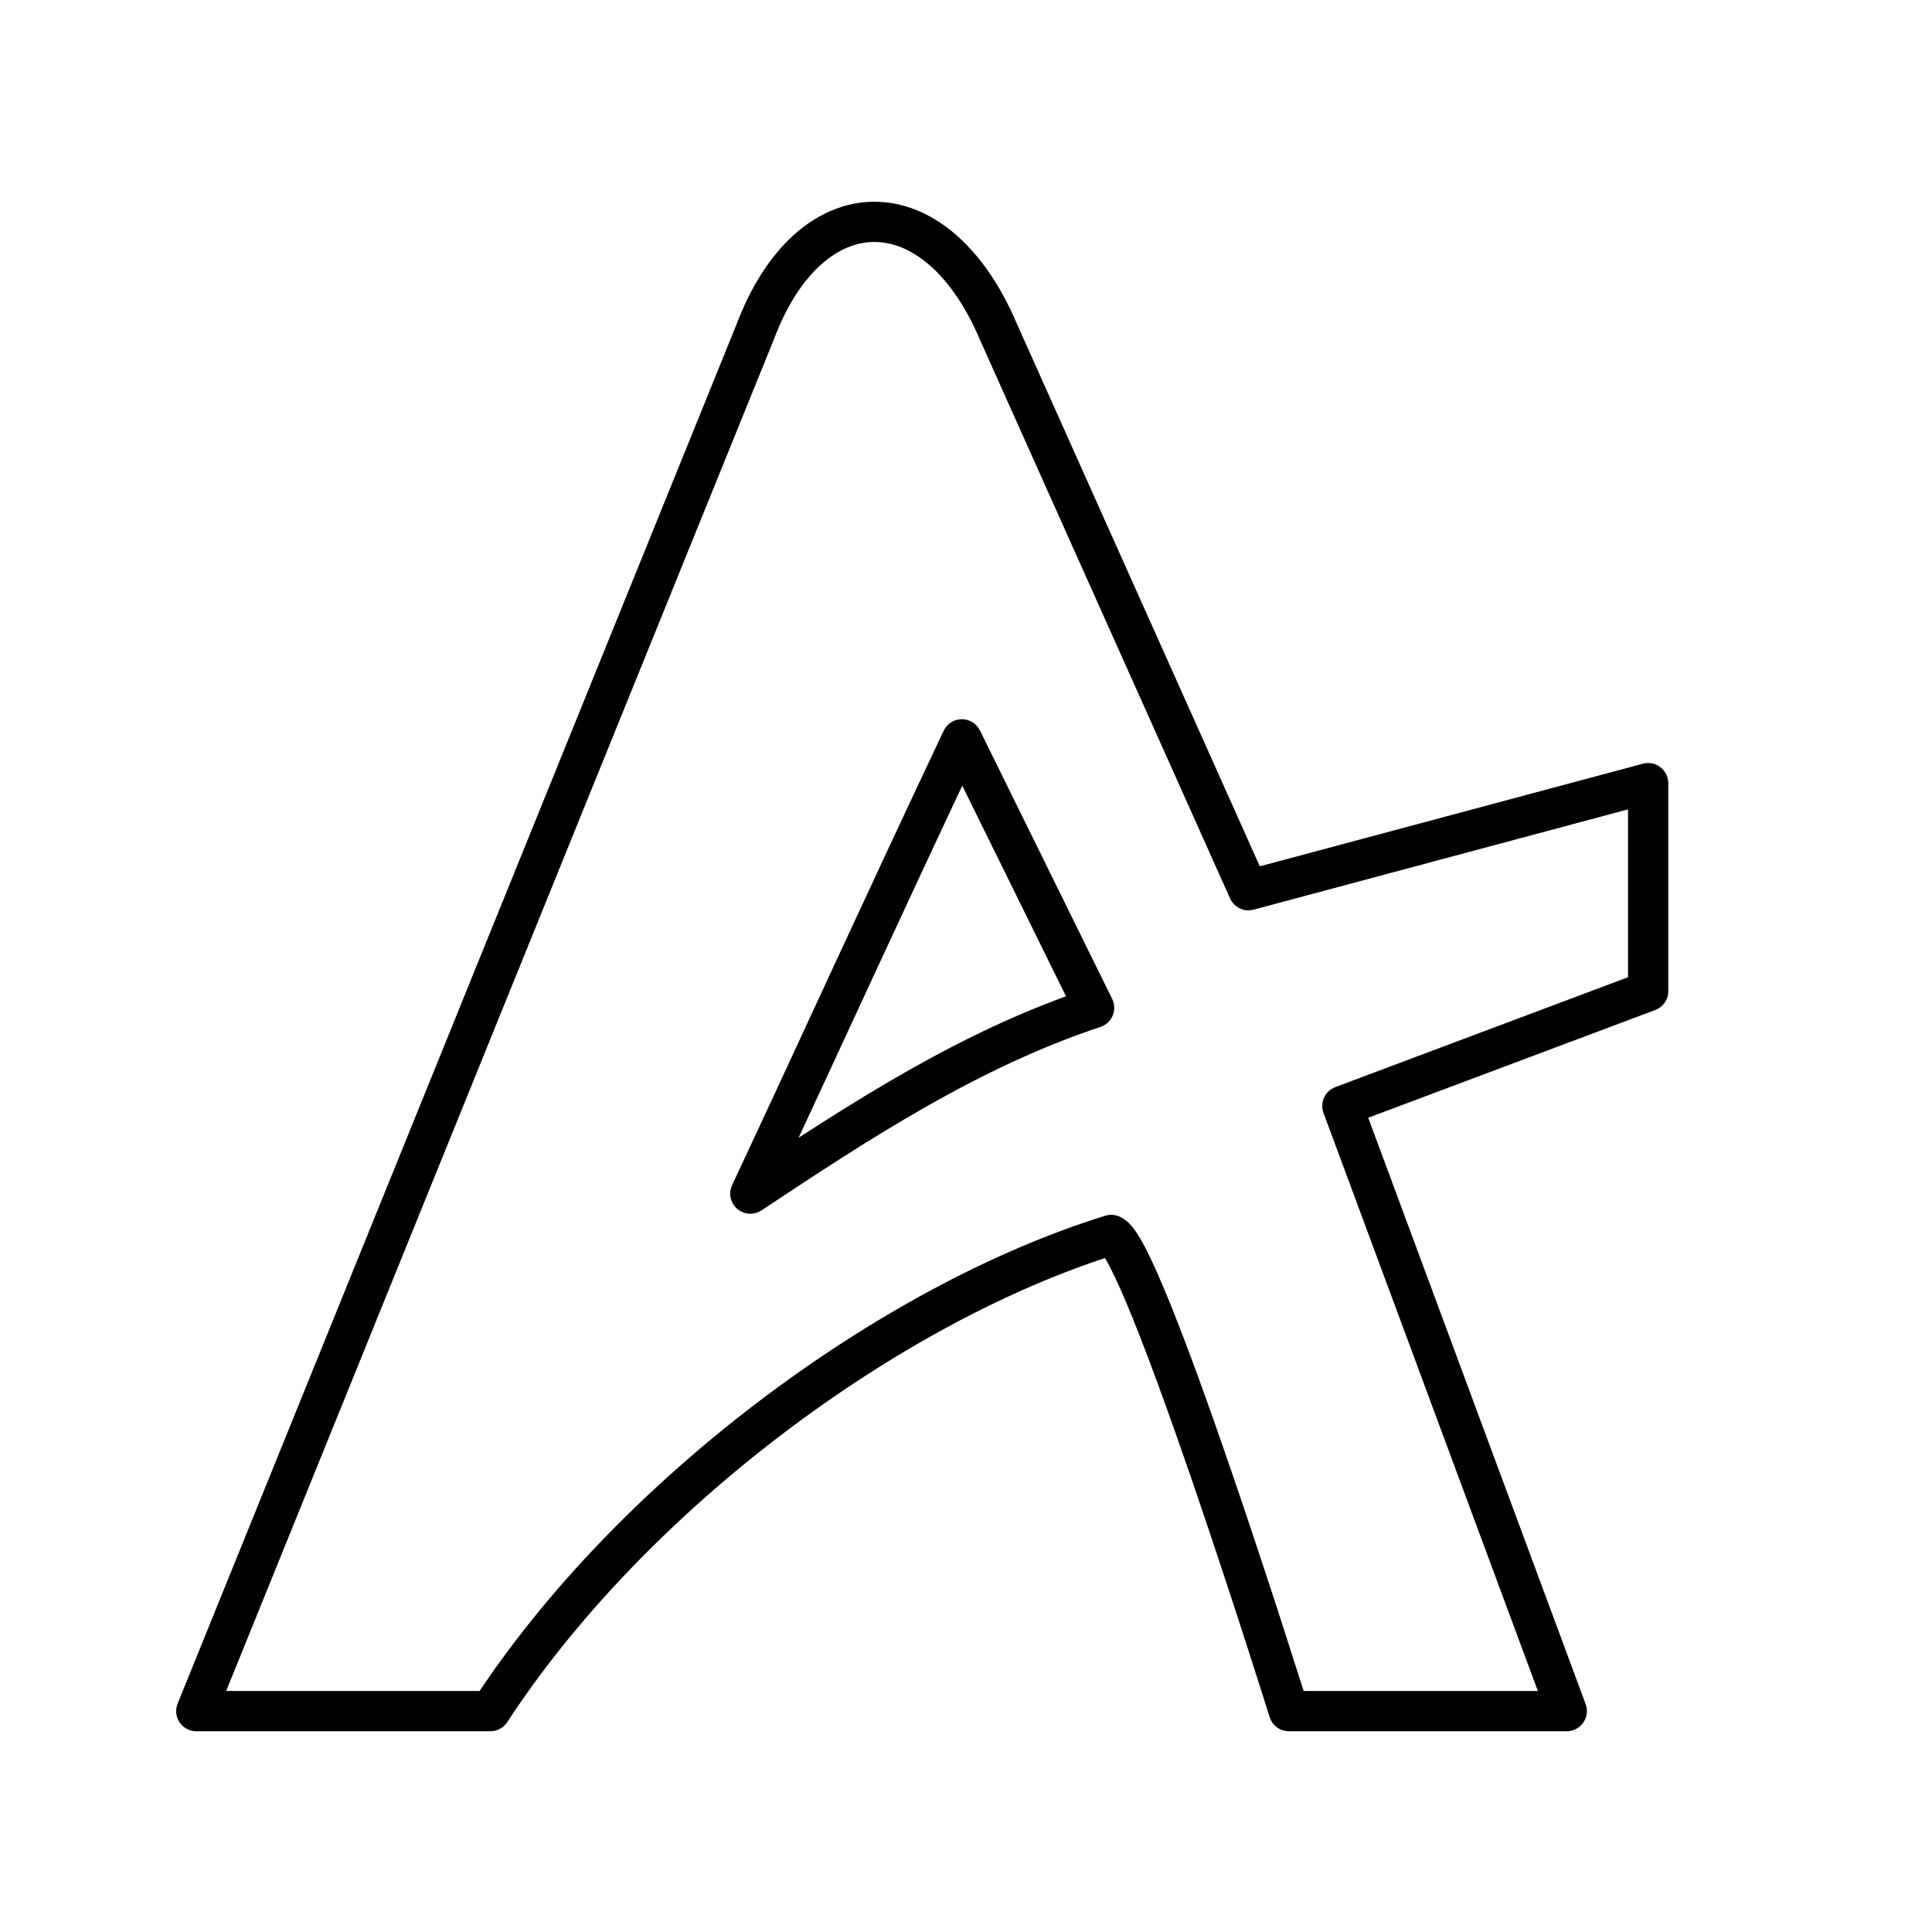 <?xml version="1.0" encoding="utf-8"?>
<!-- Generator: www.svgicons.com -->
<svg xmlns="http://www.w3.org/2000/svg" width="800" height="800" viewBox="0 0 48 48">
<path fill="none" stroke="currentColor" stroke-linecap="round" stroke-linejoin="round" d="M18.762 8.247L4.877 42.512h7.307c3.48-5.334 9.874-10.106 15.422-11.83c.784.206 4.415 11.83 4.415 11.83h6.905l-5.575-15.035l7.597-2.852v-5.168l-9.931 2.66l-6.21-13.87c-1.563-3.684-4.688-3.609-6.045 0"/><path fill="none" stroke="currentColor" stroke-linecap="round" stroke-linejoin="round" d="M18.642 29.655c2.716-1.802 5.44-3.587 8.541-4.616l-3.285-6.67c-1.85 3.904-3.525 7.59-5.256 11.286"/>
</svg>